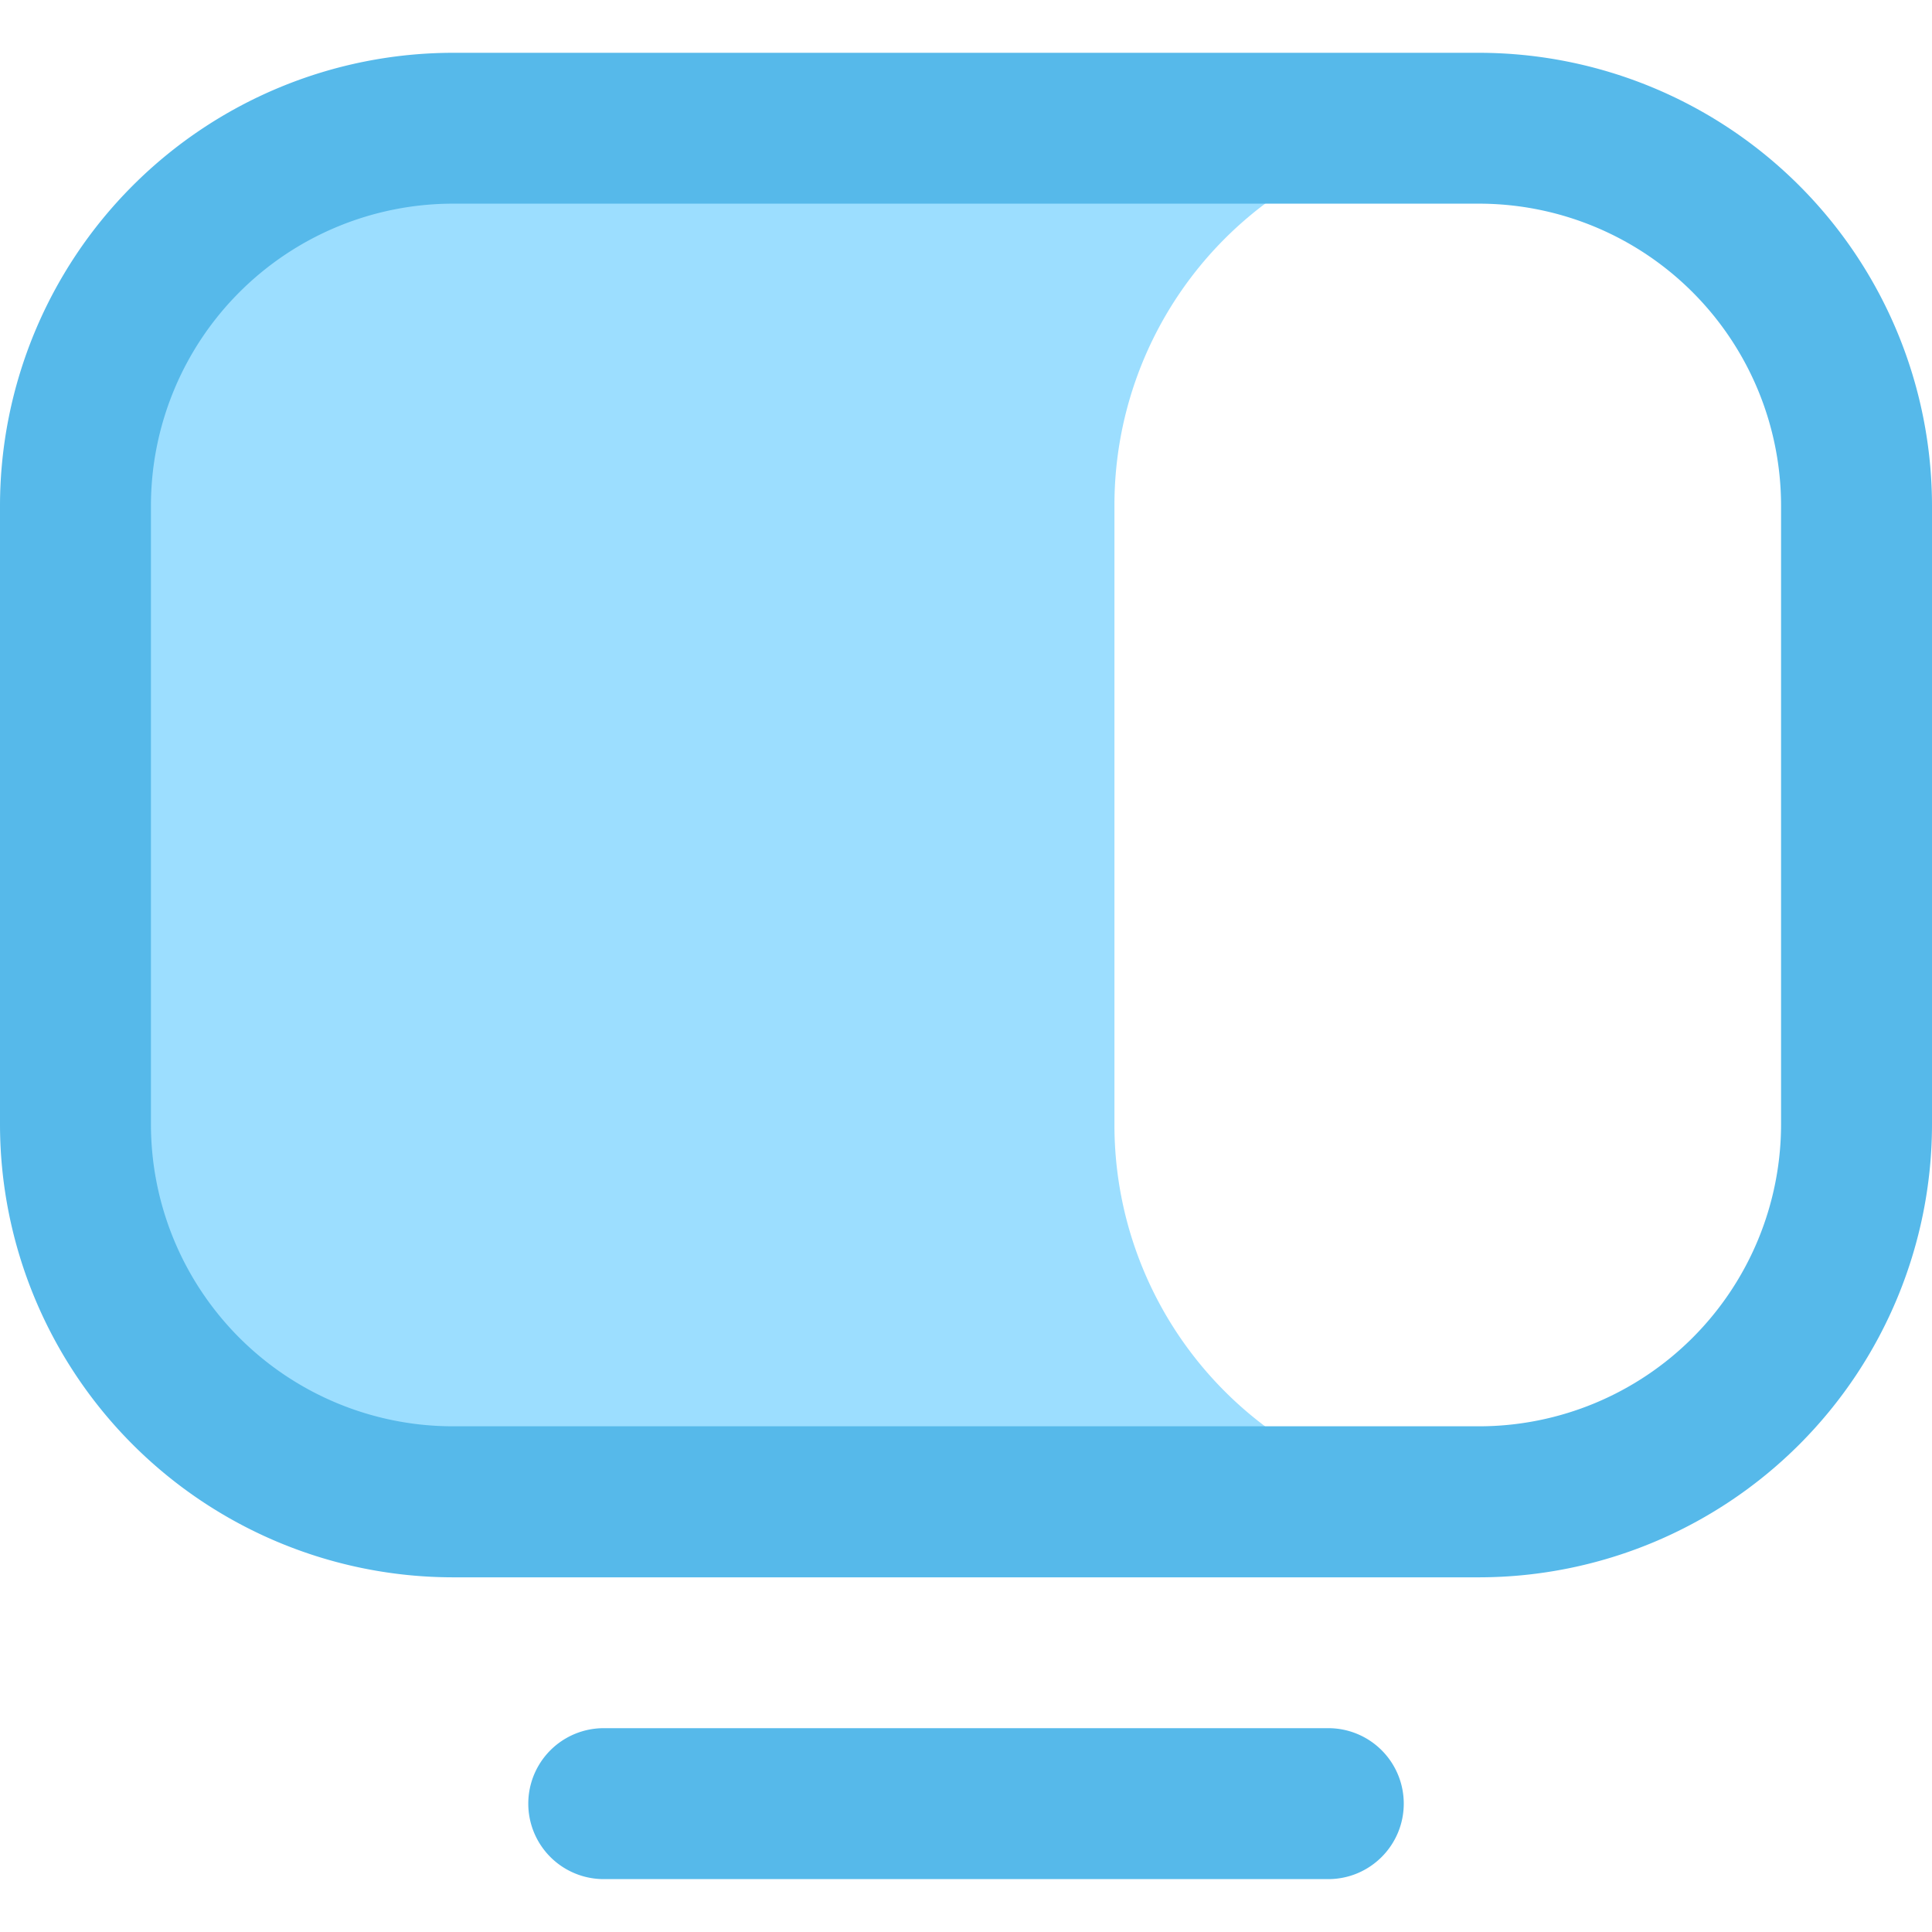 <?xml version="1.0" encoding="UTF-8"?>
<svg xmlns="http://www.w3.org/2000/svg" width="24" height="24" fill="none">
  <path d="M13.844 13.97V6.28a4.68 4.68 0 014.674-4.686H5.672A4.687 4.687 0 00.984 6.28v7.688a4.687 4.687 0 004.688 4.687h12.846a4.68 4.68 0 01-4.674-4.685z" fill="#9CDEFF"></path>
  <path d="M18.375 19.594H5.624A5.63 5.63 0 010 13.97V6.28A5.631 5.631 0 015.625.656h12.75A5.631 5.631 0 0124 6.281v7.688a5.631 5.631 0 01-5.625 5.625zM5.625 2.53a3.754 3.754 0 00-3.75 3.75v7.689a3.753 3.753 0 003.749 3.749h12.751a3.754 3.754 0 003.75-3.75V6.28a3.754 3.754 0 00-3.75-3.75H5.625zm11.813 19.875a.937.937 0 00-.938-.937h-9a.937.937 0 100 1.875h9c.518 0 .938-.42.938-.938z" fill="#56B9EA"></path>
</svg>
